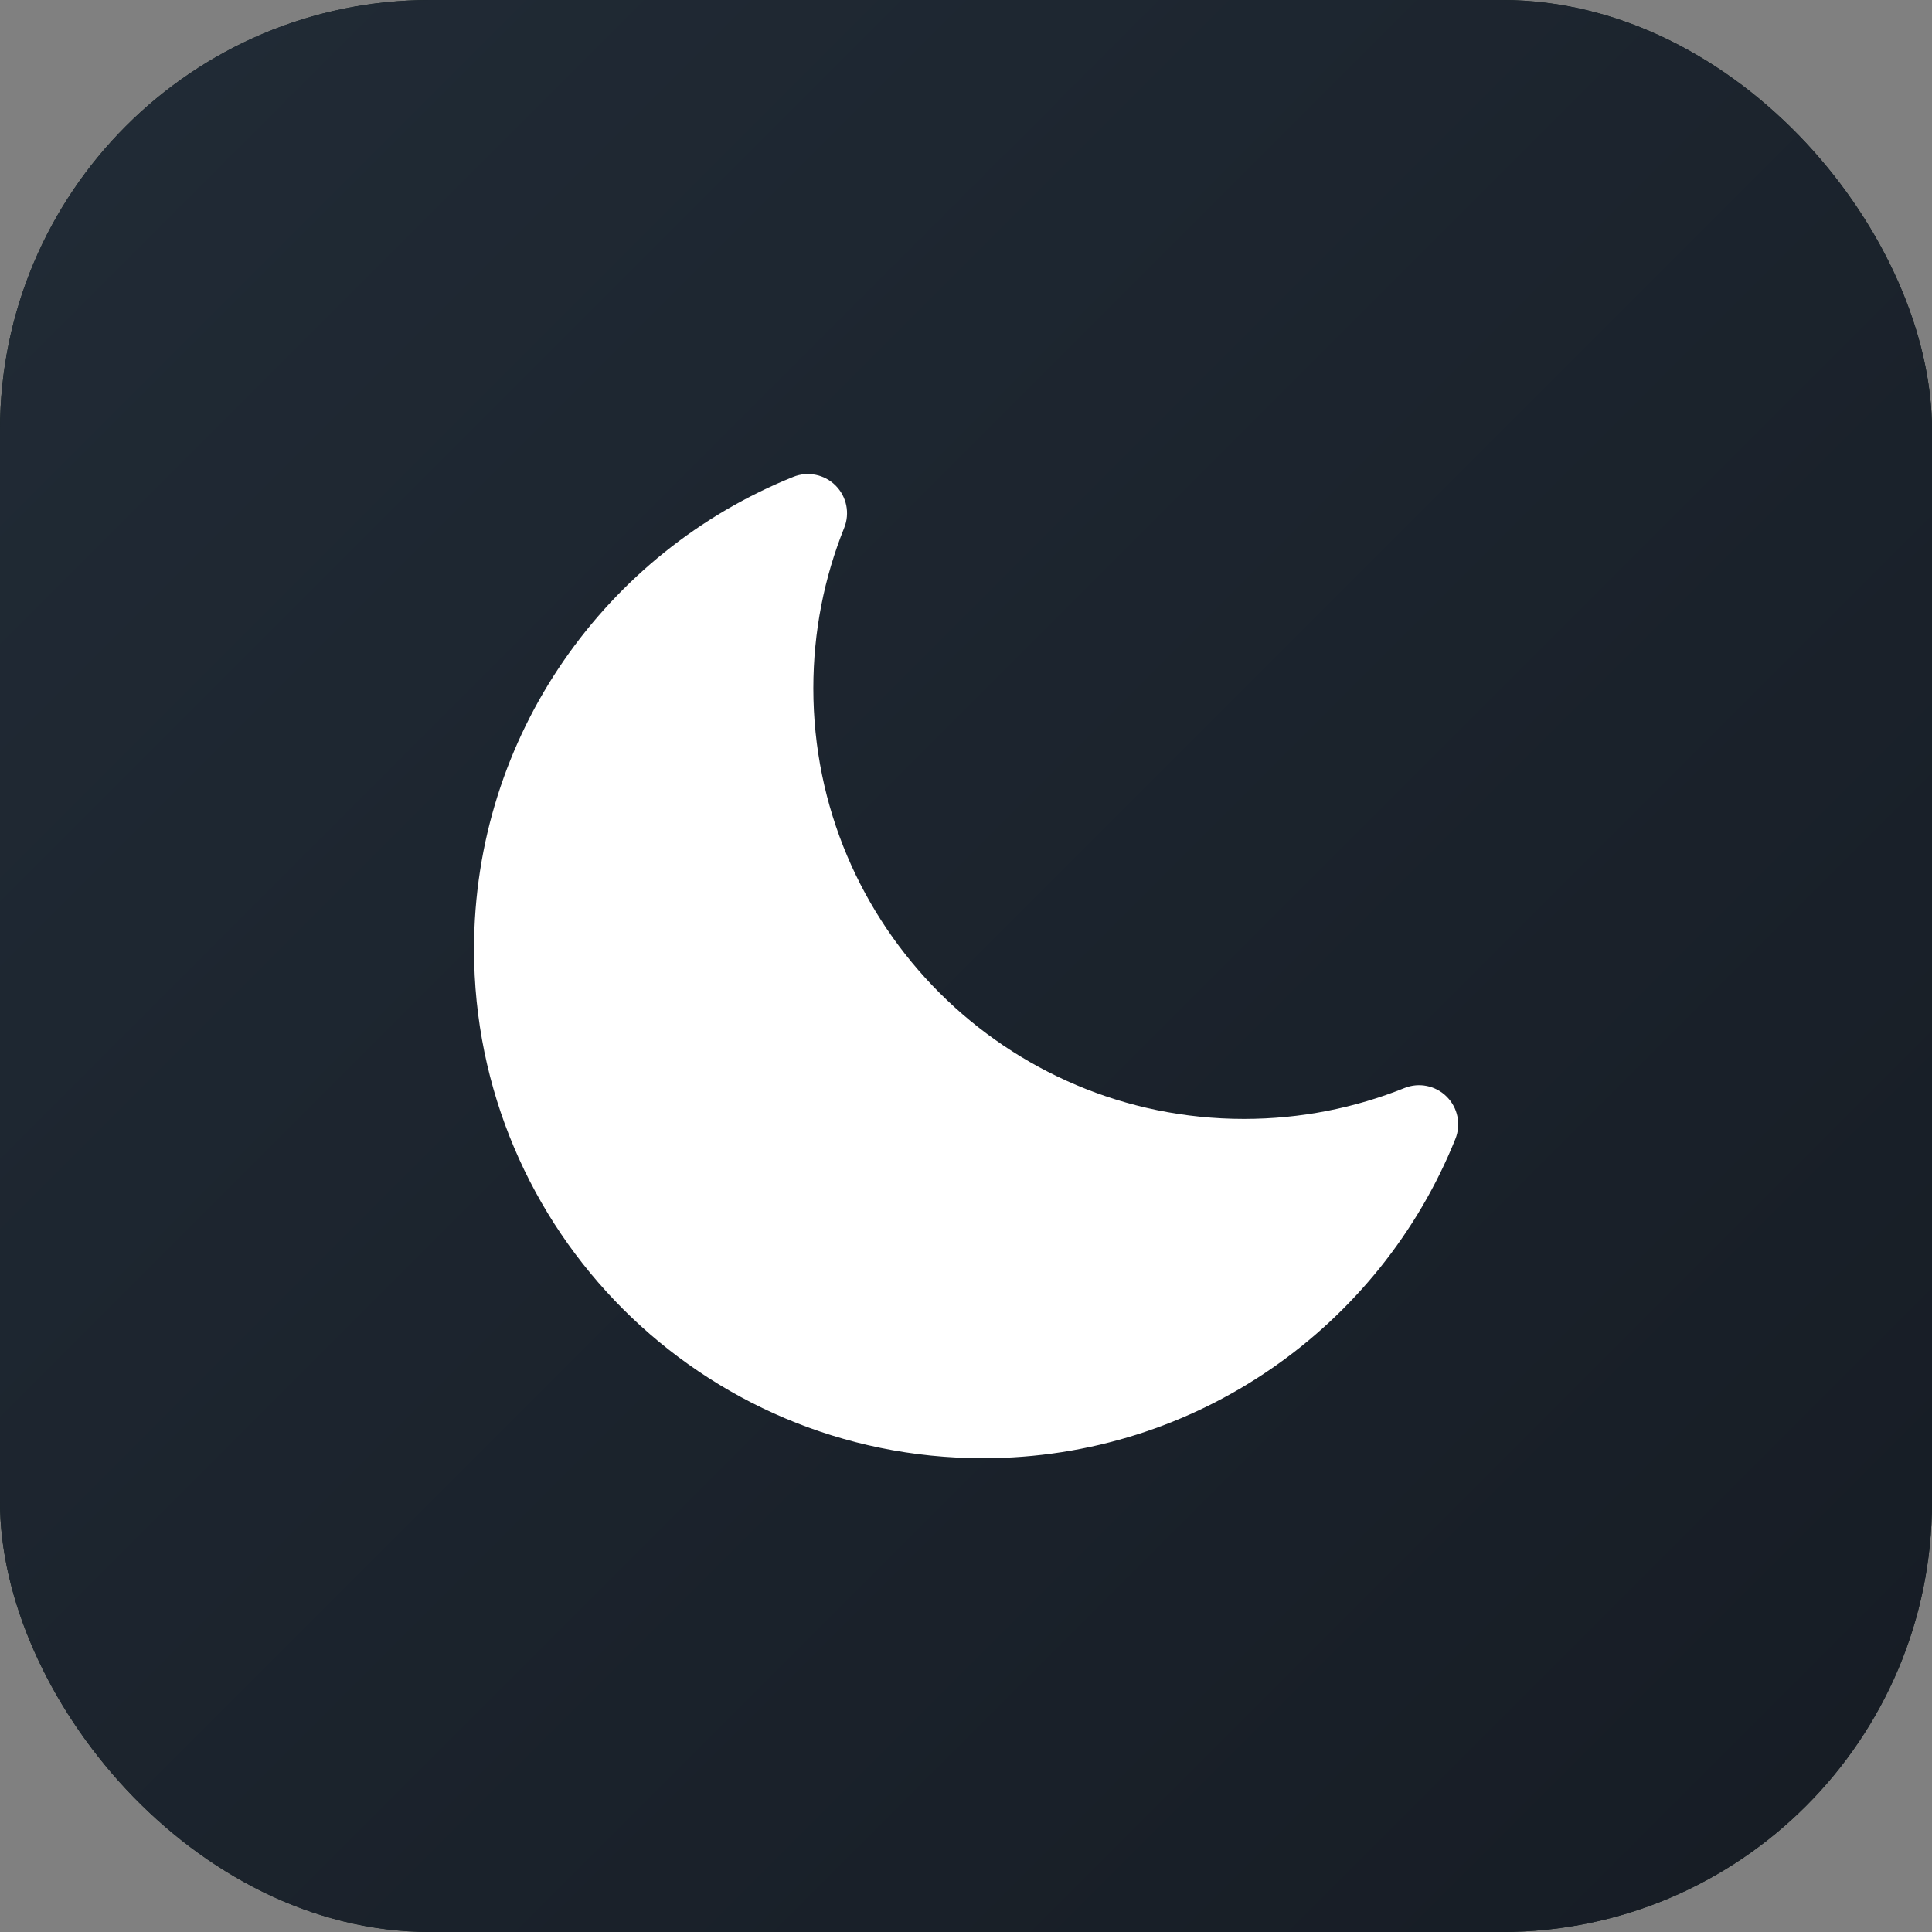 <svg width="256" height="256" viewBox="0 0 256 256" fill="none" xmlns="http://www.w3.org/2000/svg">
<rect x="0" y="0" width="256" height="256" fill="#808080" stroke="none"/>
<g clip-path="url(#clip0_923_39827)">
<rect width="256" height="256" fill="#0D1D1C"/>
<rect width="256" height="256" fill="url(#paint0_linear_923_39827)"/>
<path d="M111.864 69.934C112.638 68.006 112.188 65.802 110.718 64.332C109.249 62.862 107.044 62.412 105.116 63.187C80.328 73.148 62.812 97.414 62.812 125.783C62.812 163.028 93.005 193.221 130.25 193.221C158.619 193.221 182.885 175.705 192.846 150.917C193.621 148.989 193.171 146.784 191.701 145.315C190.232 143.845 188.027 143.395 186.099 144.17C179.534 146.808 172.36 148.262 164.833 148.262C133.319 148.262 107.771 122.715 107.771 91.2C107.771 83.674 109.225 76.5 111.864 69.934Z" fill="white"/>
</g>
<defs>
<linearGradient id="paint0_linear_923_39827" x1="256" y1="256" x2="1.52588e-05" y2="-1.52588e-05" gradientUnits="userSpaceOnUse">
<stop stop-color="#161C24"/>
<stop offset="1" stop-color="#212B36"/>
</linearGradient>
<clipPath id="clip0_923_39827">
<rect width="256" height="256" rx="57" fill="white"/>
</clipPath>
</defs>
</svg>
